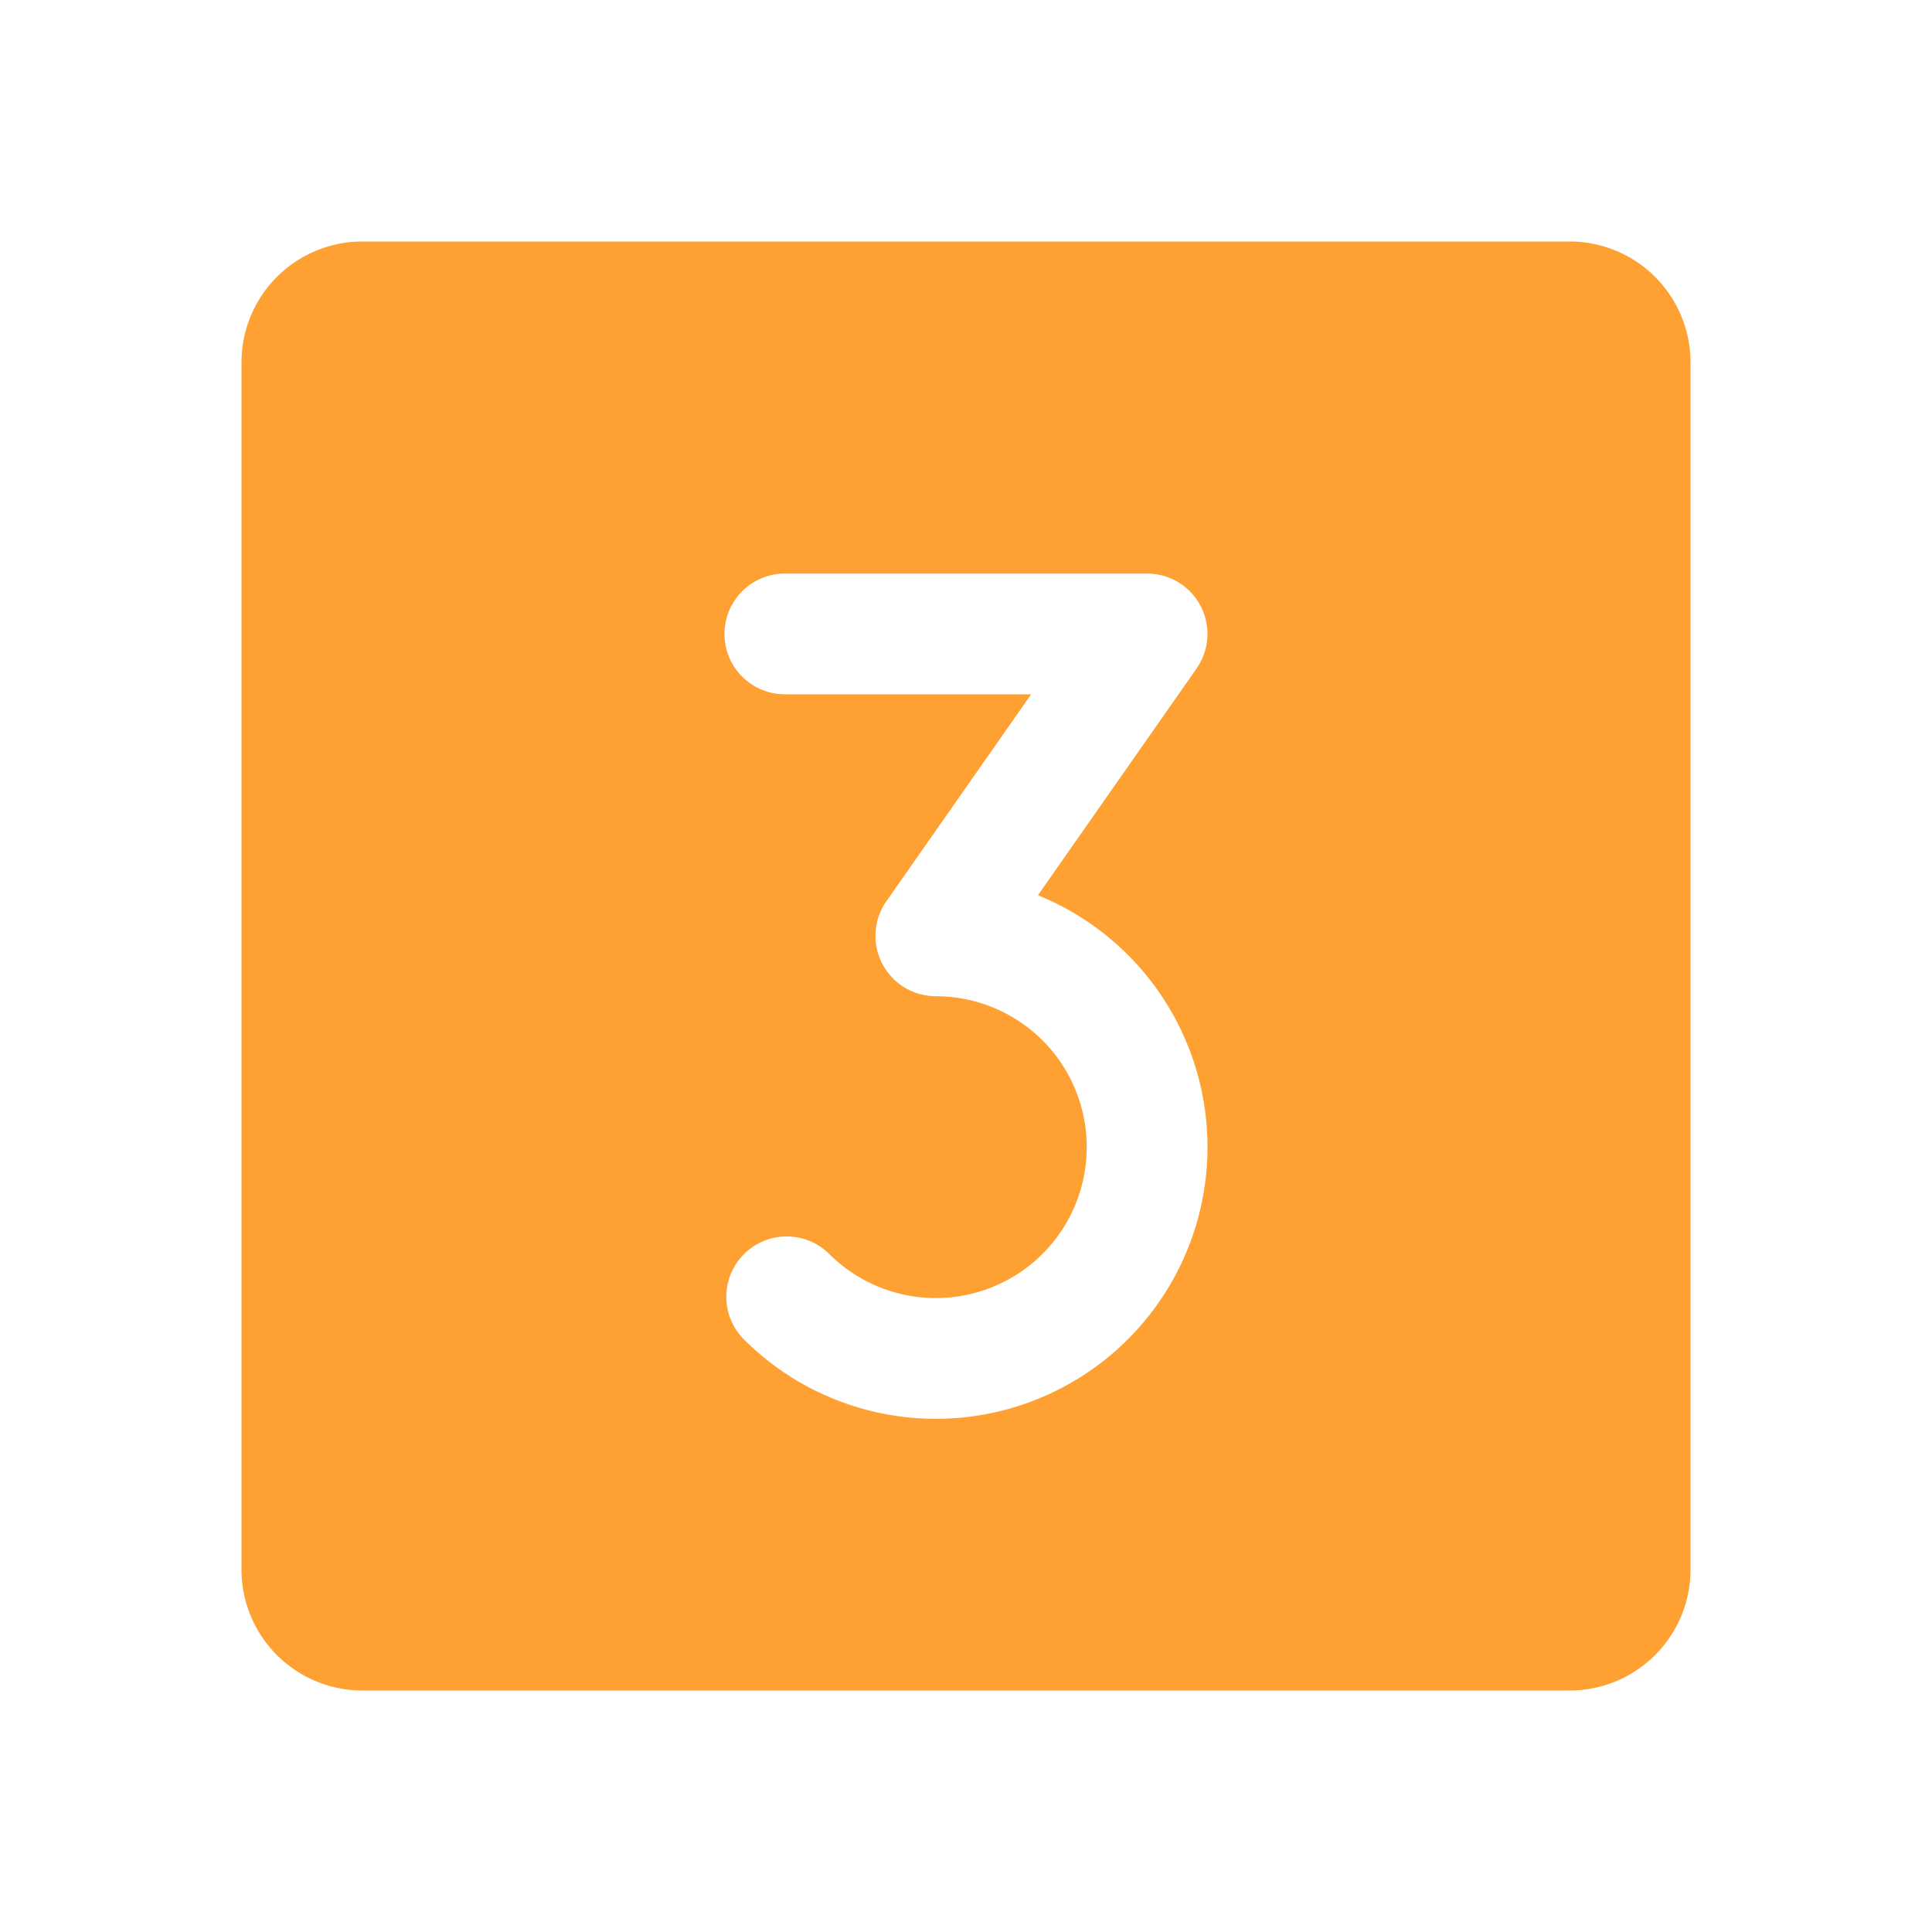 <?xml version="1.0" encoding="UTF-8"?> <svg xmlns="http://www.w3.org/2000/svg" fill="#ffa033" width="800px" height="800px" viewBox="0 0 256 256" id="Flat"><g id="SVGRepo_bgCarrier" stroke-width="0"></g><g id="SVGRepo_tracerCarrier" stroke-linecap="round" stroke-linejoin="round"></g><g id="SVGRepo_iconCarrier"><path d="M208,32H48A16.018,16.018,0,0,0,32,48V208a16.018,16.018,0,0,0,16,16H208a16.018,16.018,0,0,0,16-16V48A16.018,16.018,0,0,0,208,32ZM149.457,177.457a35.996,35.996,0,0,1-50.907,0,8,8,0,0,1,11.314-11.313,19.997,19.997,0,1,0,14.14-34.139,8,8,0,0,1-6.555-12.586L136.633,92H104a8,8,0,0,1,0-16h47.994a8,8,0,0,1,6.555,12.586L137.533,118.623A36.018,36.018,0,0,1,149.457,177.457Z"></path></g></svg> 
